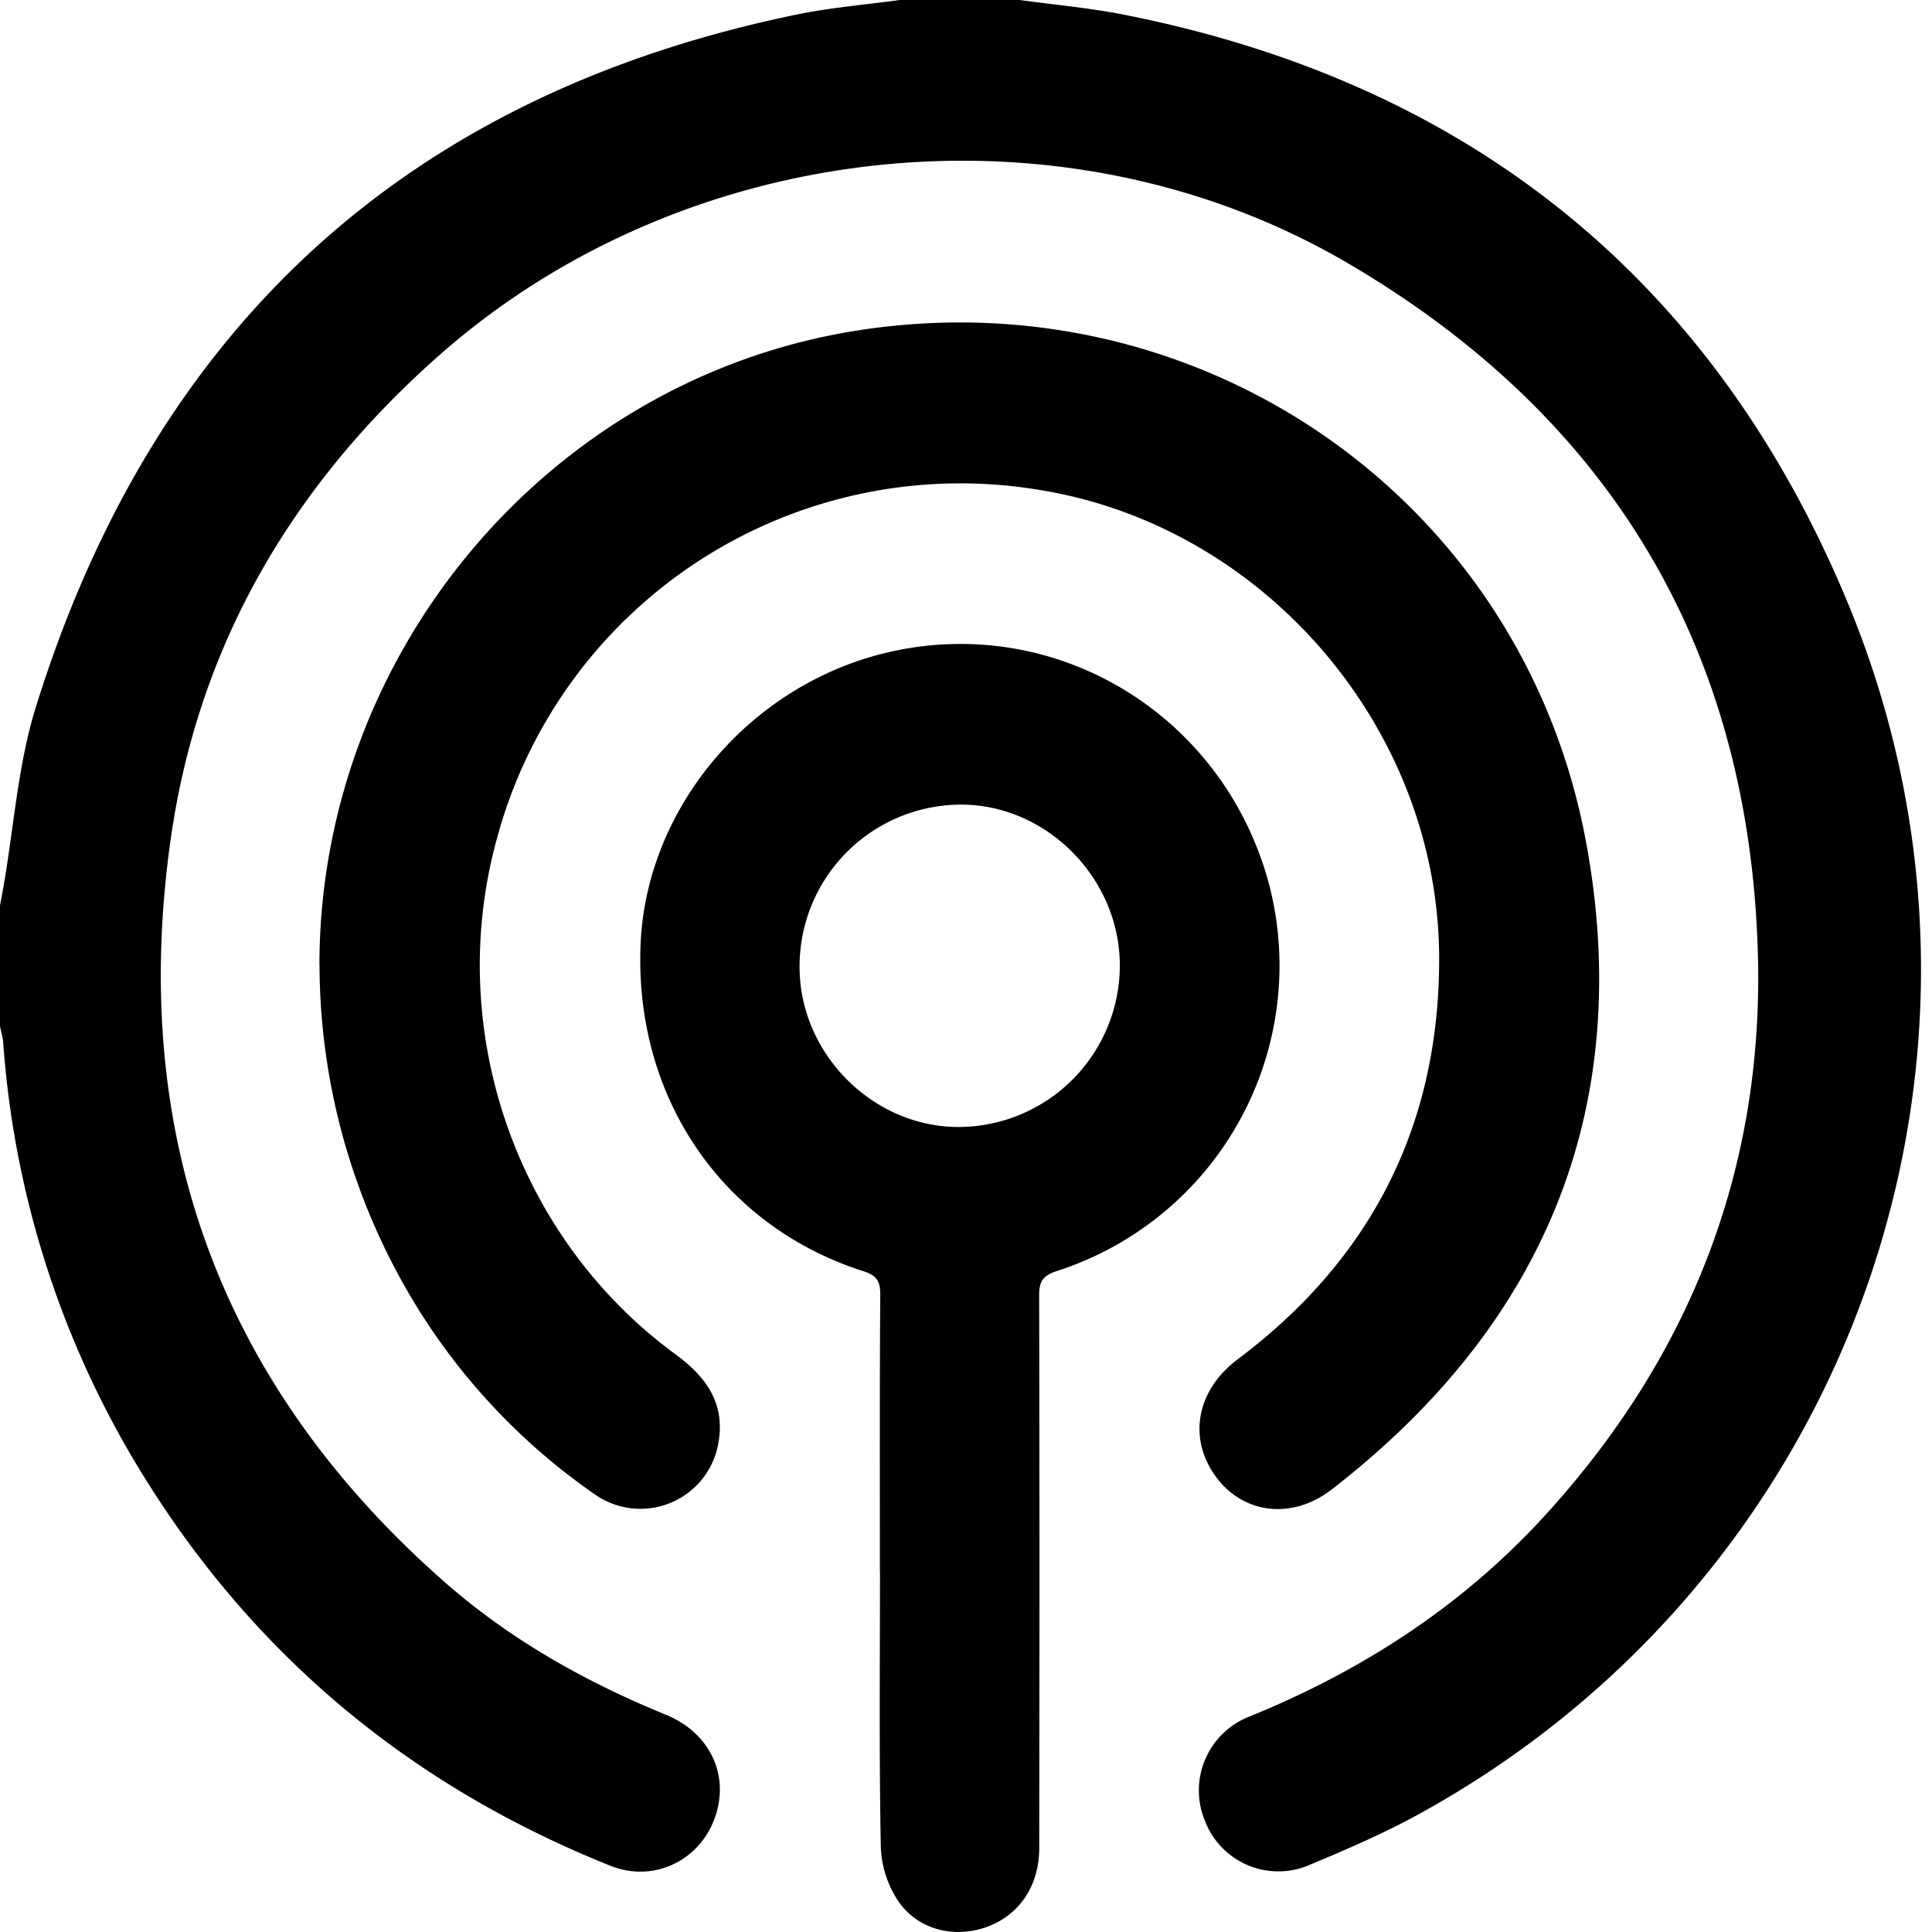 <svg width="21" height="21" viewBox="2 2 21 21" xmlns="http://www.w3.org/2000/svg"><path d="M13.084 2c.375.052.754.085 1.125.158 3.729.735 6.395 2.85 7.864 6.367 2.077 4.973.019 10.666-4.704 13.223-.364.196-.746.36-1.128.52a.854.854 0 0 1-1.144-.477.861.861 0 0 1 .484-1.133c1.213-.493 2.292-1.188 3.184-2.155 1.596-1.733 2.411-3.787 2.342-6.149-.096-3.32-1.617-5.83-4.458-7.494-3.082-1.805-7.17-1.37-9.852.982-1.607 1.41-2.642 3.16-2.942 5.282-.454 3.213.536 5.927 2.98 8.074.712.625 1.528 1.083 2.402 1.44.449.184.669.6.56 1.031-.13.523-.662.81-1.16.612-2.15-.86-3.856-2.263-5.08-4.243a10.325 10.325 0 0 1-1.522-4.704c-.005-.06-.023-.12-.035-.18v-1.312l.037-.199c.113-.65.157-1.323.35-1.949 1.283-4.137 4.04-6.662 8.268-7.535.37-.077.75-.107 1.125-.159h1.304zM5.472 12.498c-.002-3.385 2.469-6.337 5.77-6.893 3.752-.631 7.299 1.785 7.997 5.544.537 2.891-.45 5.25-2.763 7.04-.436.338-.97.264-1.263-.142-.304-.42-.205-.938.24-1.272 1.448-1.086 2.192-2.538 2.19-4.357-.002-2.486-1.886-4.69-4.329-5.09A5.216 5.216 0 0 0 7.4 11.12c-.571 2.073.21 4.333 1.944 5.602.328.24.537.527.467.948a.86.86 0 0 1-1.35.57 6.872 6.872 0 0 1-2.18-2.476 7.12 7.12 0 0 1-.808-3.266zm6.092 6.586c0-1.005-.003-2.009.004-3.013.001-.15-.044-.21-.185-.254-1.538-.492-2.49-1.895-2.42-3.555.064-1.496 1.202-2.832 2.705-3.175 1.823-.416 3.632.688 4.124 2.517a3.488 3.488 0 0 1-2.3 4.21c-.15.049-.197.107-.197.266.005 2.002.004 4.004.001 6.005 0 .414-.216.731-.57.86-.35.127-.75.033-.964-.283a1.142 1.142 0 0 1-.188-.586c-.019-.997-.009-1.995-.009-2.992zm.87-8.338a1.758 1.758 0 0 0-1.743 1.766c.001.948.807 1.749 1.748 1.738a1.758 1.758 0 0 0 1.733-1.755c0-.952-.8-1.756-1.738-1.749z" fill-rule="evenodd"/></svg>